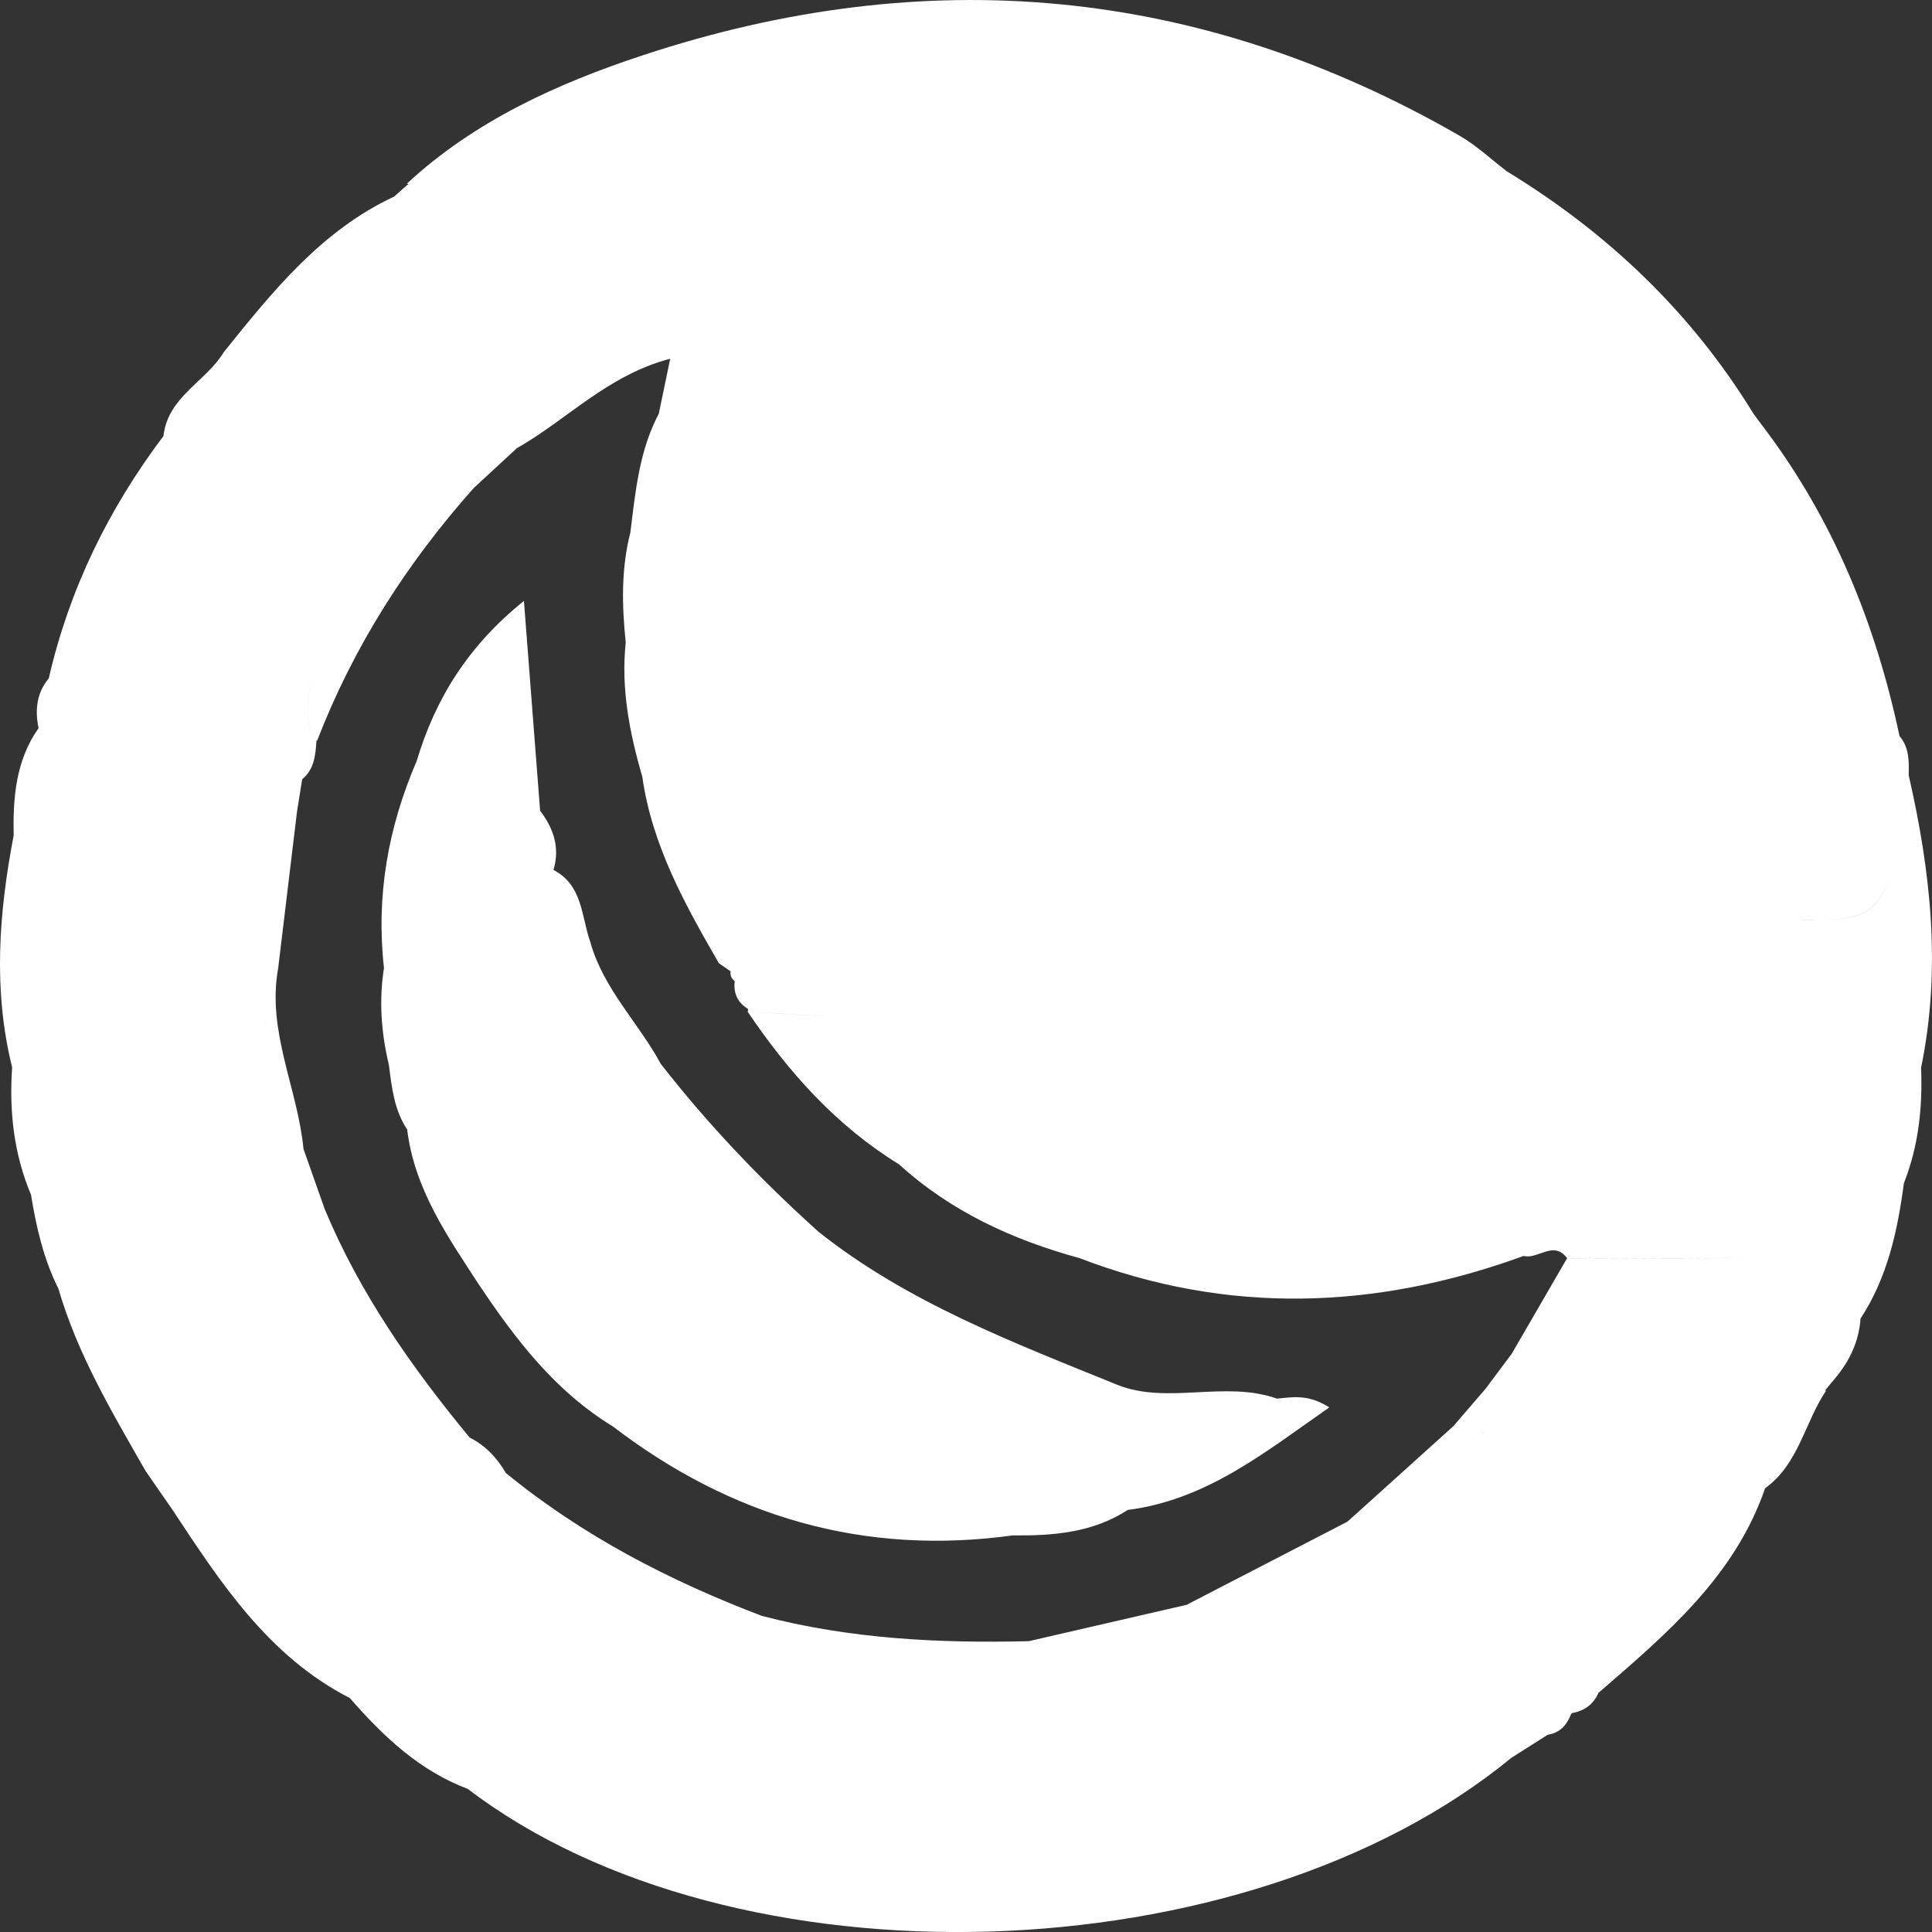 <svg width="32" height="32" viewBox="0 0 32 32" fill="none" xmlns="http://www.w3.org/2000/svg">
<rect x="0" y="0" width="32" height="32" fill="#333333" stroke="none"/>
<g clipPath="url(#clip0_6052_2220)">
<path d="M31.614 12.835C31.619 12.607 31.623 12.38 31.462 12.192C31.067 10.329 30.365 8.603 29.21 7.077C29.154 7.001 29.099 6.926 29.042 6.851C28.014 5.172 26.63 3.858 24.96 2.839C24.698 2.639 24.455 2.409 24.172 2.246C19.863 -0.233 15.335 -0.634 10.645 0.916C9.232 1.383 7.861 2.001 6.739 3.042L6.767 3.044C6.688 3.115 6.607 3.185 6.528 3.256C5.321 3.82 4.514 4.828 3.707 5.832C3.412 6.323 2.779 6.569 2.708 7.221C1.799 8.427 1.147 9.757 0.808 11.235C1.249 11.076 1.188 11.39 1.206 11.611C1.188 11.389 1.249 11.075 0.808 11.235C0.605 11.48 0.577 11.761 0.639 12.06C0.26 12.597 0.214 13.212 0.226 13.841C-0.019 15.118 -0.117 16.398 0.201 17.679C0.15 18.406 0.229 19.113 0.514 19.79C0.6 20.327 0.722 20.853 0.967 21.344C1.284 22.433 1.859 23.398 2.416 24.372C2.562 24.582 2.708 24.793 2.854 25.003C3.654 26.215 4.446 27.434 5.794 28.125C6.346 28.757 6.944 29.327 7.748 29.63C12.151 32.992 20.618 32.74 25.032 29.116C25.233 28.988 25.435 28.861 25.635 28.733C25.838 28.703 25.952 28.57 26.023 28.389L26.044 28.373C26.248 28.335 26.396 28.226 26.478 28.033C26.478 28.034 26.478 28.035 26.479 28.036C27.595 27.07 28.73 26.117 29.236 24.65C29.19 24.282 29.003 24.1 28.722 24.035C29.003 24.1 29.189 24.282 29.236 24.65C29.793 24.249 29.891 23.561 30.246 23.033C30.239 23.033 30.233 23.032 30.227 23.031C30.286 22.961 30.344 22.89 30.403 22.82C30.639 22.535 30.79 22.215 30.816 21.841C31.261 21.16 31.43 20.39 31.534 19.599C31.777 18.983 31.846 18.341 31.819 17.685C32.157 16.051 31.981 14.44 31.613 12.836L31.614 12.835ZM27.455 22.27C26.663 22.167 25.842 22.197 25.043 22.417C24.896 22.612 24.751 22.808 24.604 23.004C24.826 23.189 24.649 23.383 24.584 23.59C24.649 23.383 24.826 23.19 24.604 23.004C24.427 23.21 24.249 23.416 24.072 23.622C24.113 24.235 24.079 24.624 23.914 24.849C24.079 24.625 24.113 24.236 24.072 23.622C23.552 24.09 23.033 24.558 22.514 25.027L22.481 25.057C22.426 25.106 22.371 25.155 22.315 25.205C21.434 25.661 20.552 26.116 19.671 26.572V26.577C18.794 26.779 17.917 26.981 17.041 27.183C15.549 27.22 14.068 27.145 12.615 26.763C11.089 26.181 9.65 25.439 8.378 24.397C8.232 24.146 8.041 23.942 7.779 23.811C6.821 22.65 5.961 21.426 5.378 20.026C5.261 19.694 5.144 19.362 5.027 19.031C4.931 18.027 4.417 17.083 4.607 16.039C4.711 15.175 4.815 14.312 4.919 13.447C4.948 13.267 4.976 13.088 5.005 12.907C5.21 12.738 5.226 12.5 5.242 12.261C5.245 12.263 5.248 12.267 5.252 12.27C5.854 10.711 6.739 9.328 7.845 8.085C8.084 7.864 8.322 7.643 8.561 7.423C8.371 6.907 8.165 6.589 7.888 6.404C8.164 6.589 8.37 6.907 8.561 7.423C9.387 6.957 10.057 6.217 11.101 5.941C11.026 6.302 10.969 6.577 10.912 6.851C10.587 7.466 10.524 8.146 10.441 8.82C10.286 9.422 10.301 10.031 10.364 10.641C11.077 10.866 11.804 10.885 12.532 10.868C12.678 10.865 12.824 10.86 12.969 10.855C12.824 10.859 12.678 10.865 12.532 10.868C11.805 10.885 11.078 10.866 10.364 10.641C10.283 11.405 10.428 12.14 10.639 12.868C10.801 14.005 11.346 14.983 11.907 15.954L12.101 16.088C12.157 16.008 12.202 15.868 12.277 15.823C12.201 15.869 12.157 16.008 12.101 16.088C12.092 16.155 12.114 16.21 12.169 16.249C12.146 16.451 12.216 16.608 12.393 16.714C12.392 16.714 12.384 16.758 12.384 16.758C12.844 16.781 13.303 16.824 13.764 16.825C13.304 16.825 12.845 16.782 12.384 16.758C13.061 17.759 13.851 18.646 14.891 19.285C15.751 20.068 16.773 20.535 17.879 20.838C20.336 21.781 22.788 21.695 25.237 20.802C25.474 20.864 25.731 20.538 25.956 20.839C26.986 20.832 28.019 20.864 29.048 20.821C28.019 20.865 26.986 20.832 25.956 20.84C25.652 21.366 25.347 21.891 25.042 22.417C25.842 22.198 26.662 22.168 27.454 22.27L27.455 22.27ZM24.566 23.752C24.561 23.722 24.563 23.692 24.567 23.662C24.563 23.692 24.562 23.721 24.566 23.752ZM23.877 24.894C23.885 24.884 23.893 24.874 23.901 24.864C23.893 24.873 23.885 24.884 23.877 24.894ZM20.917 26.88C20.924 26.878 20.931 26.877 20.939 26.876C20.931 26.877 20.924 26.879 20.917 26.88ZM5.242 12.258C4.946 11.989 5.239 11.364 5.061 11.051C5.239 11.364 4.947 11.989 5.242 12.258ZM4.39 17.038C4.386 17.086 4.38 17.133 4.37 17.18C4.359 17.227 4.346 17.276 4.327 17.325C4.346 17.276 4.359 17.228 4.37 17.18C4.38 17.132 4.386 17.086 4.39 17.038C4.393 16.991 4.394 16.945 4.394 16.899C4.394 16.945 4.394 16.992 4.39 17.038ZM2.437 19.181C2.371 19.179 2.305 19.177 2.238 19.174C2.305 19.177 2.371 19.18 2.437 19.181ZM12.463 15.914C12.463 15.923 12.463 15.933 12.462 15.943C12.463 15.933 12.464 15.922 12.463 15.914ZM20.621 20.935C20.539 20.916 20.457 20.902 20.374 20.888C20.456 20.902 20.538 20.916 20.621 20.935ZM30.123 15.24C30.031 15.242 29.933 15.242 29.827 15.241C29.721 15.24 29.606 15.239 29.483 15.238C29.606 15.239 29.721 15.241 29.827 15.241C29.933 15.241 30.032 15.241 30.123 15.24C30.854 15.225 31.122 15.105 31.304 14.475C31.123 15.106 30.855 15.226 30.123 15.24ZM5.496 6.241C5.129 6.246 4.761 6.221 4.405 6.127C4.761 6.222 5.129 6.246 5.496 6.241Z" fill="white"/>
<path d="M21.149 23.165C20.282 22.859 19.331 23.272 18.499 22.934C16.785 22.237 15.041 21.578 13.564 20.408C12.612 19.553 11.731 18.631 10.944 17.62C10.574 16.937 9.993 16.378 9.778 15.605C9.627 15.179 9.654 14.661 9.167 14.409C9.278 14.04 9.169 13.722 8.946 13.428C8.859 12.296 8.772 11.163 8.678 9.953C7.748 10.701 7.209 11.577 6.901 12.607C6.428 13.702 6.226 14.841 6.36 16.033C6.273 16.576 6.316 17.112 6.442 17.643C6.489 18.013 6.529 18.386 6.744 18.708C6.864 19.694 7.412 20.479 7.933 21.278C8.54 22.186 9.198 23.045 10.149 23.625C12.114 25.129 14.313 25.77 16.776 25.431C17.444 25.438 18.098 25.387 18.68 25.009C19.981 24.843 20.947 24.058 22.017 23.311C21.661 23.084 21.403 23.143 21.149 23.166L21.149 23.165Z" fill="white"/>
</g>
<defs>
<clipPath id="clip0_6052_2220">
<rect width="32" height="32" fill="white"/>
</clipPath>
</defs>
</svg>

